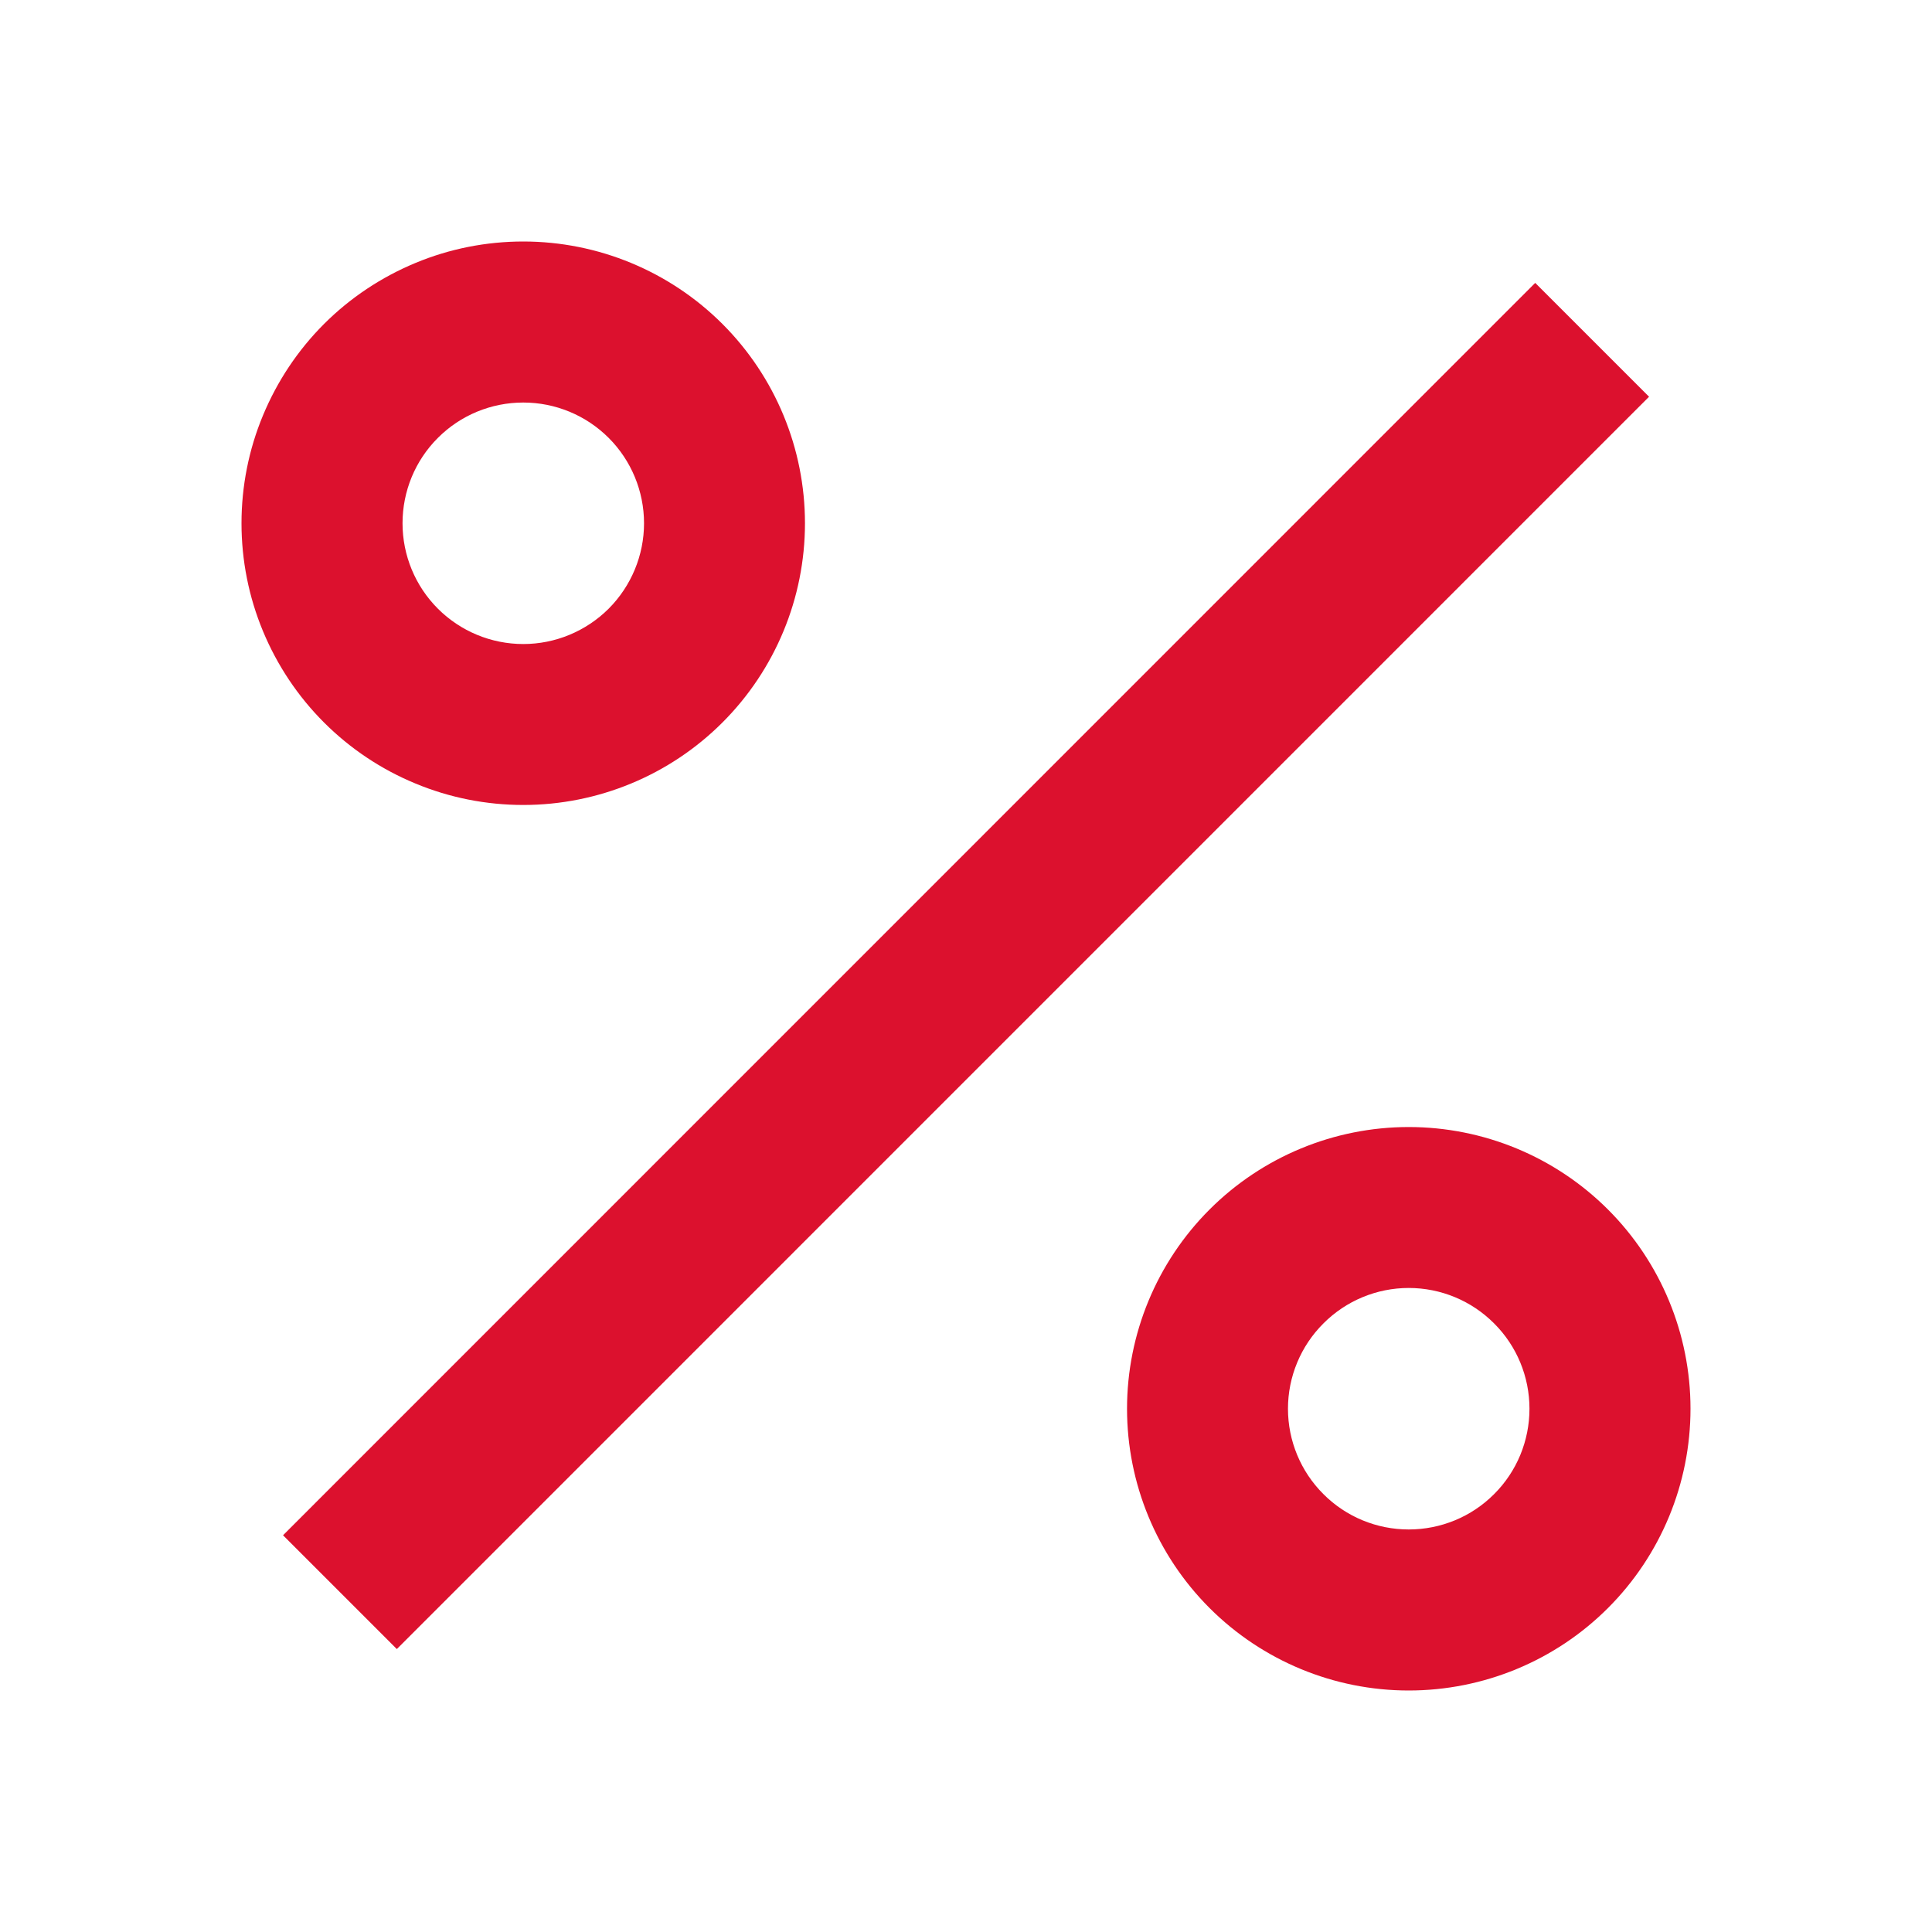 <svg width="20" height="20" viewBox="0 0 20 20" fill="none" xmlns="http://www.w3.org/2000/svg">
<g clip-path="url(#clip0_11696_3916)">
<path d="M14.583 17.5C13.81 17.5 13.068 17.193 12.521 16.646C11.974 16.099 11.667 15.357 11.667 14.583C11.667 13.81 11.974 13.068 12.521 12.521C13.068 11.974 13.81 11.667 14.583 11.667C15.357 11.667 16.099 11.974 16.646 12.521C17.193 13.068 17.5 13.81 17.5 14.583C17.5 15.357 17.193 16.099 16.646 16.646C16.099 17.193 15.357 17.5 14.583 17.5ZM14.583 15.833C14.915 15.833 15.233 15.702 15.467 15.467C15.702 15.233 15.833 14.915 15.833 14.583C15.833 14.252 15.702 13.934 15.467 13.7C15.233 13.465 14.915 13.333 14.583 13.333C14.252 13.333 13.934 13.465 13.7 13.7C13.465 13.934 13.333 14.252 13.333 14.583C13.333 14.915 13.465 15.233 13.7 15.467C13.934 15.702 14.252 15.833 14.583 15.833ZM5.417 8.333C5.034 8.333 4.654 8.258 4.301 8.111C3.947 7.965 3.625 7.75 3.354 7.479C3.083 7.208 2.869 6.887 2.722 6.533C2.575 6.179 2.5 5.8 2.5 5.417C2.5 5.034 2.575 4.654 2.722 4.301C2.869 3.947 3.083 3.625 3.354 3.354C3.625 3.083 3.947 2.869 4.301 2.722C4.654 2.575 5.034 2.5 5.417 2.5C6.19 2.5 6.932 2.807 7.479 3.354C8.026 3.901 8.333 4.643 8.333 5.417C8.333 6.19 8.026 6.932 7.479 7.479C6.932 8.026 6.19 8.333 5.417 8.333ZM5.417 6.667C5.748 6.667 6.066 6.535 6.301 6.301C6.535 6.066 6.667 5.748 6.667 5.417C6.667 5.085 6.535 4.767 6.301 4.533C6.066 4.298 5.748 4.167 5.417 4.167C5.085 4.167 4.767 4.298 4.533 4.533C4.298 4.767 4.167 5.085 4.167 5.417C4.167 5.748 4.298 6.066 4.533 6.301C4.767 6.535 5.085 6.667 5.417 6.667ZM15.893 2.929L17.071 4.107L4.108 17.071L2.93 15.893L15.892 2.929H15.893Z" fill="#DC112E"/>
</g>
<defs>
<clipPath id="clip0_11696_3916">
<rect width="20" height="20" fill="white"/>
</clipPath>
</defs>
</svg>
